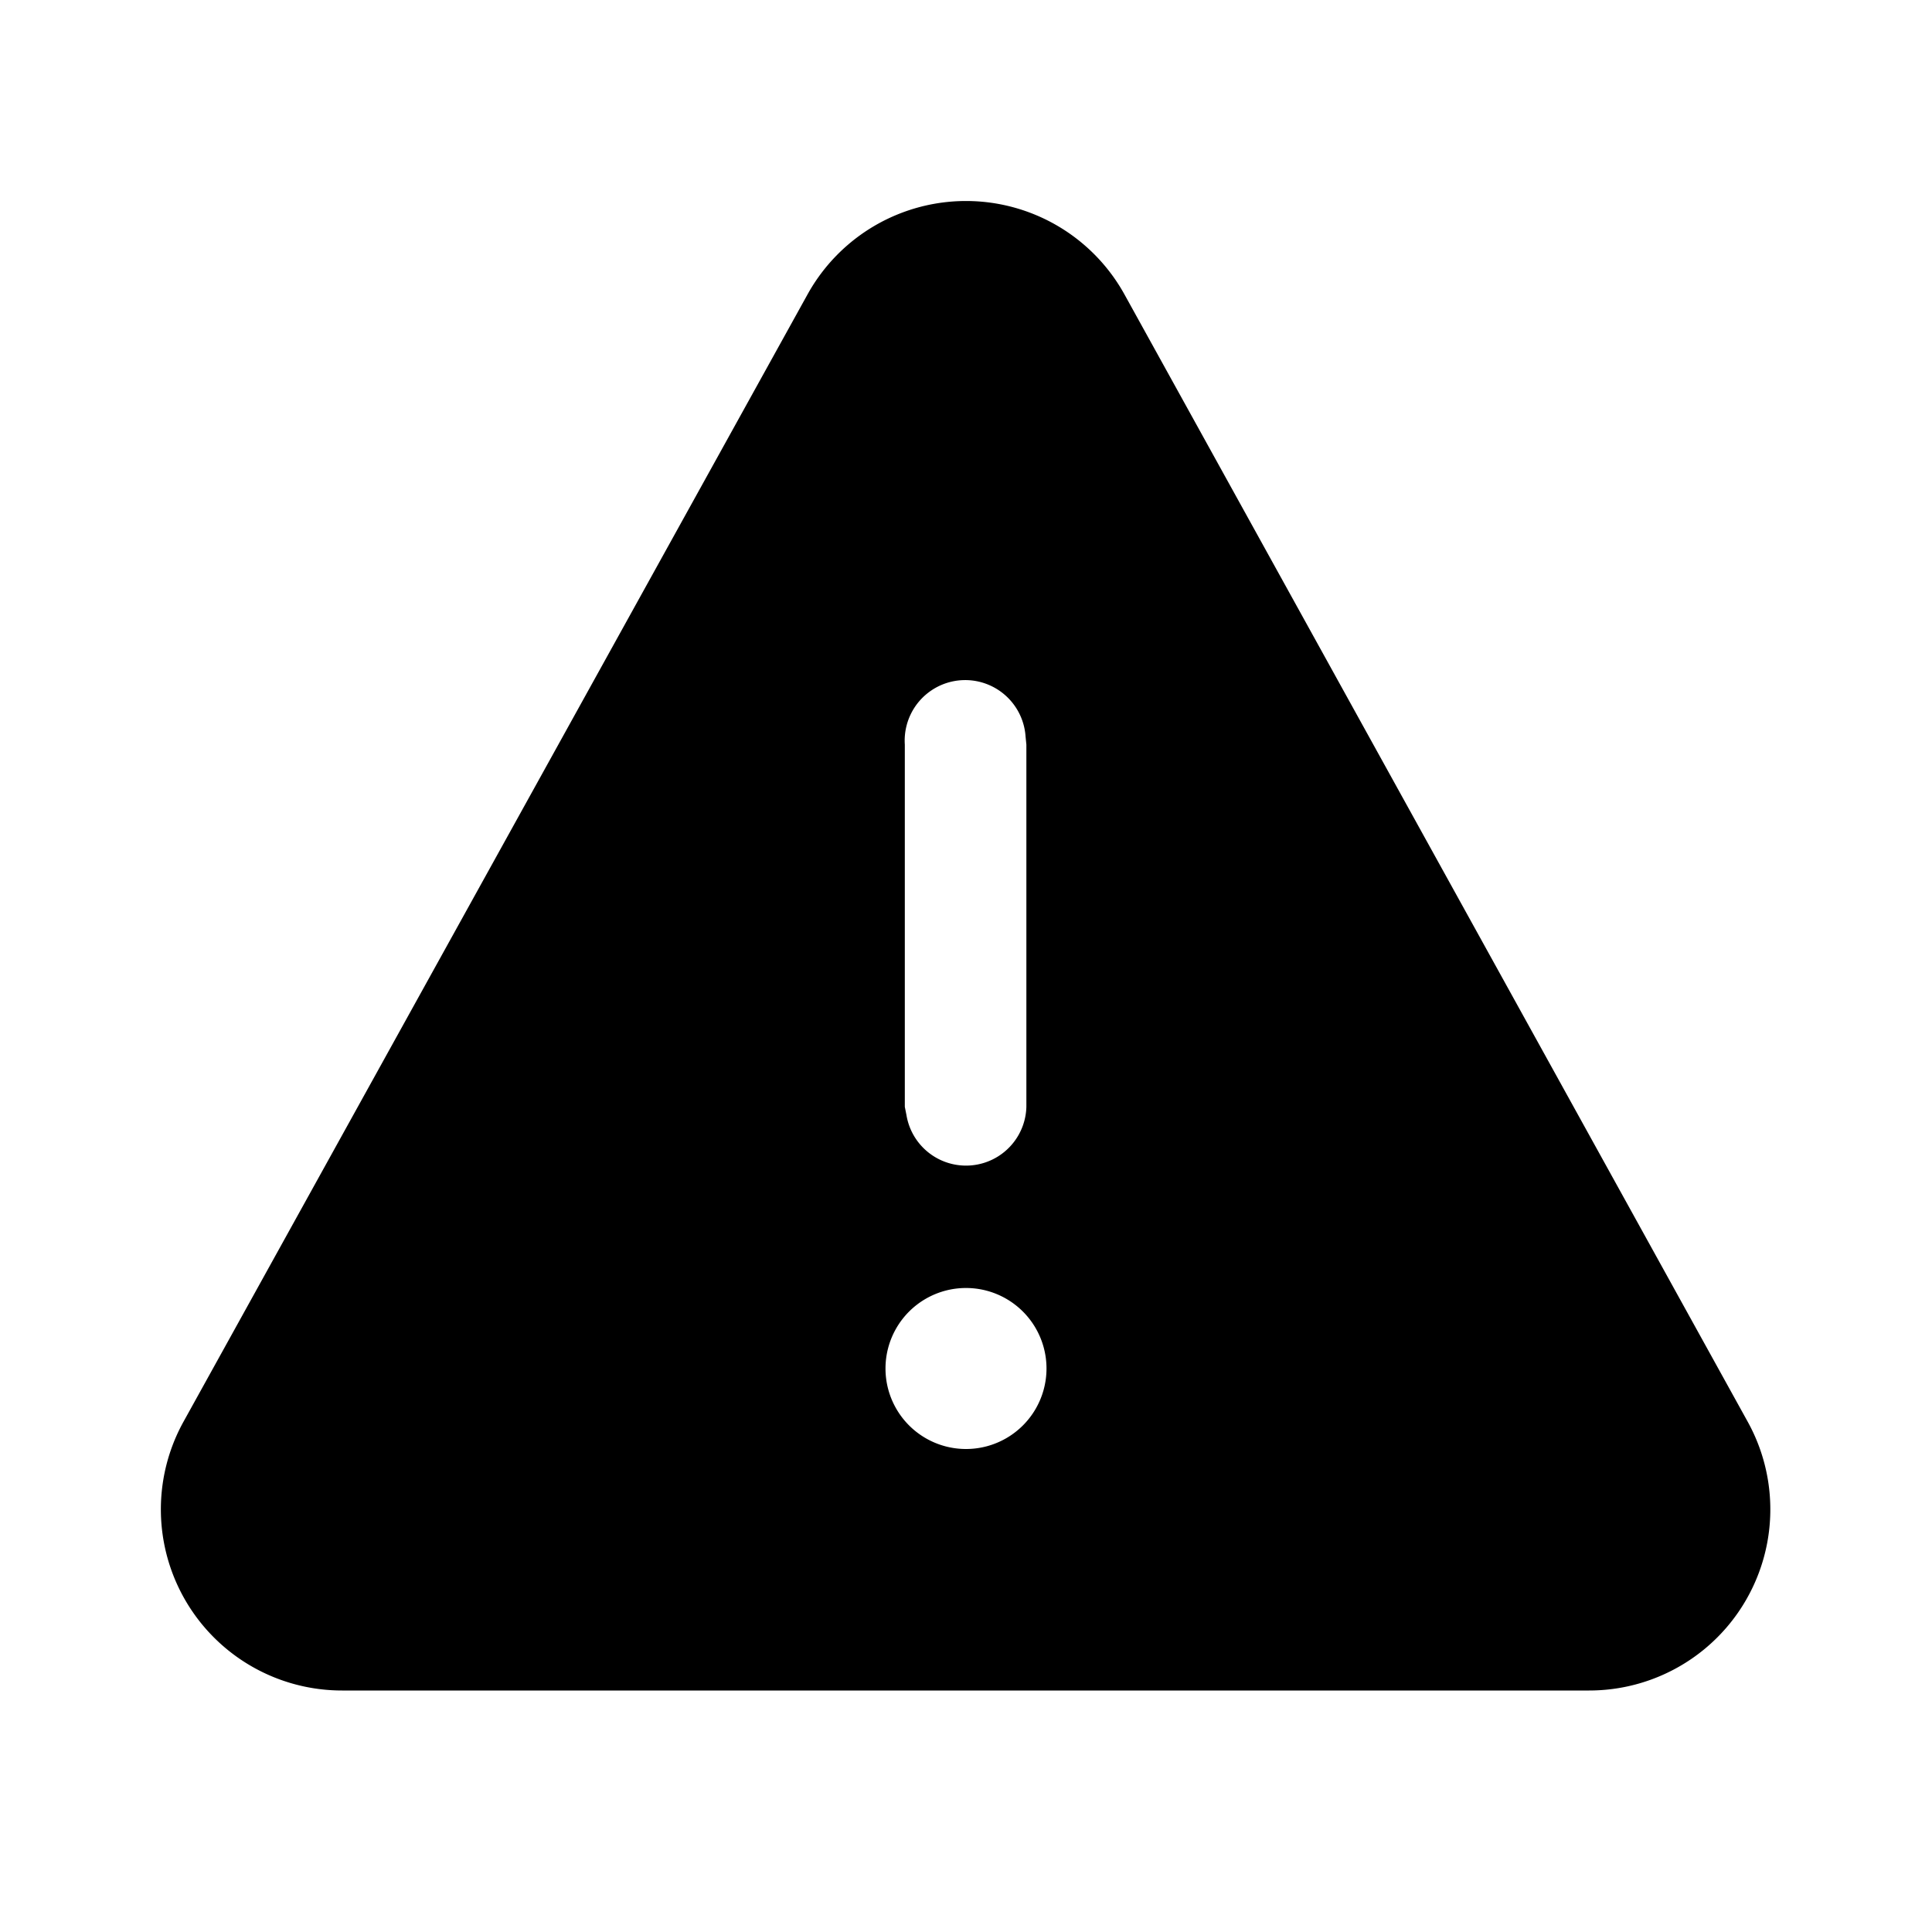 <svg width="24" height="24" viewBox="0 0 24 24" xmlns="http://www.w3.org/2000/svg"><path d="M10.03 3.66a2.25 2.25 0 0 1 3.94 0l7.74 14A2.25 2.25 0 0 1 19.74 21H4.25a2.25 2.25 0 0 1-1.97-3.34l7.75-14ZM13 17a1 1 0 1 0-2 0 1 1 0 0 0 2 0Zm-.26-7.85a.75.75 0 0 0-1.5.1v4.5l.02.1a.75.75 0 0 0 1.49-.1v-4.5l-.01-.1Z"/></svg>
